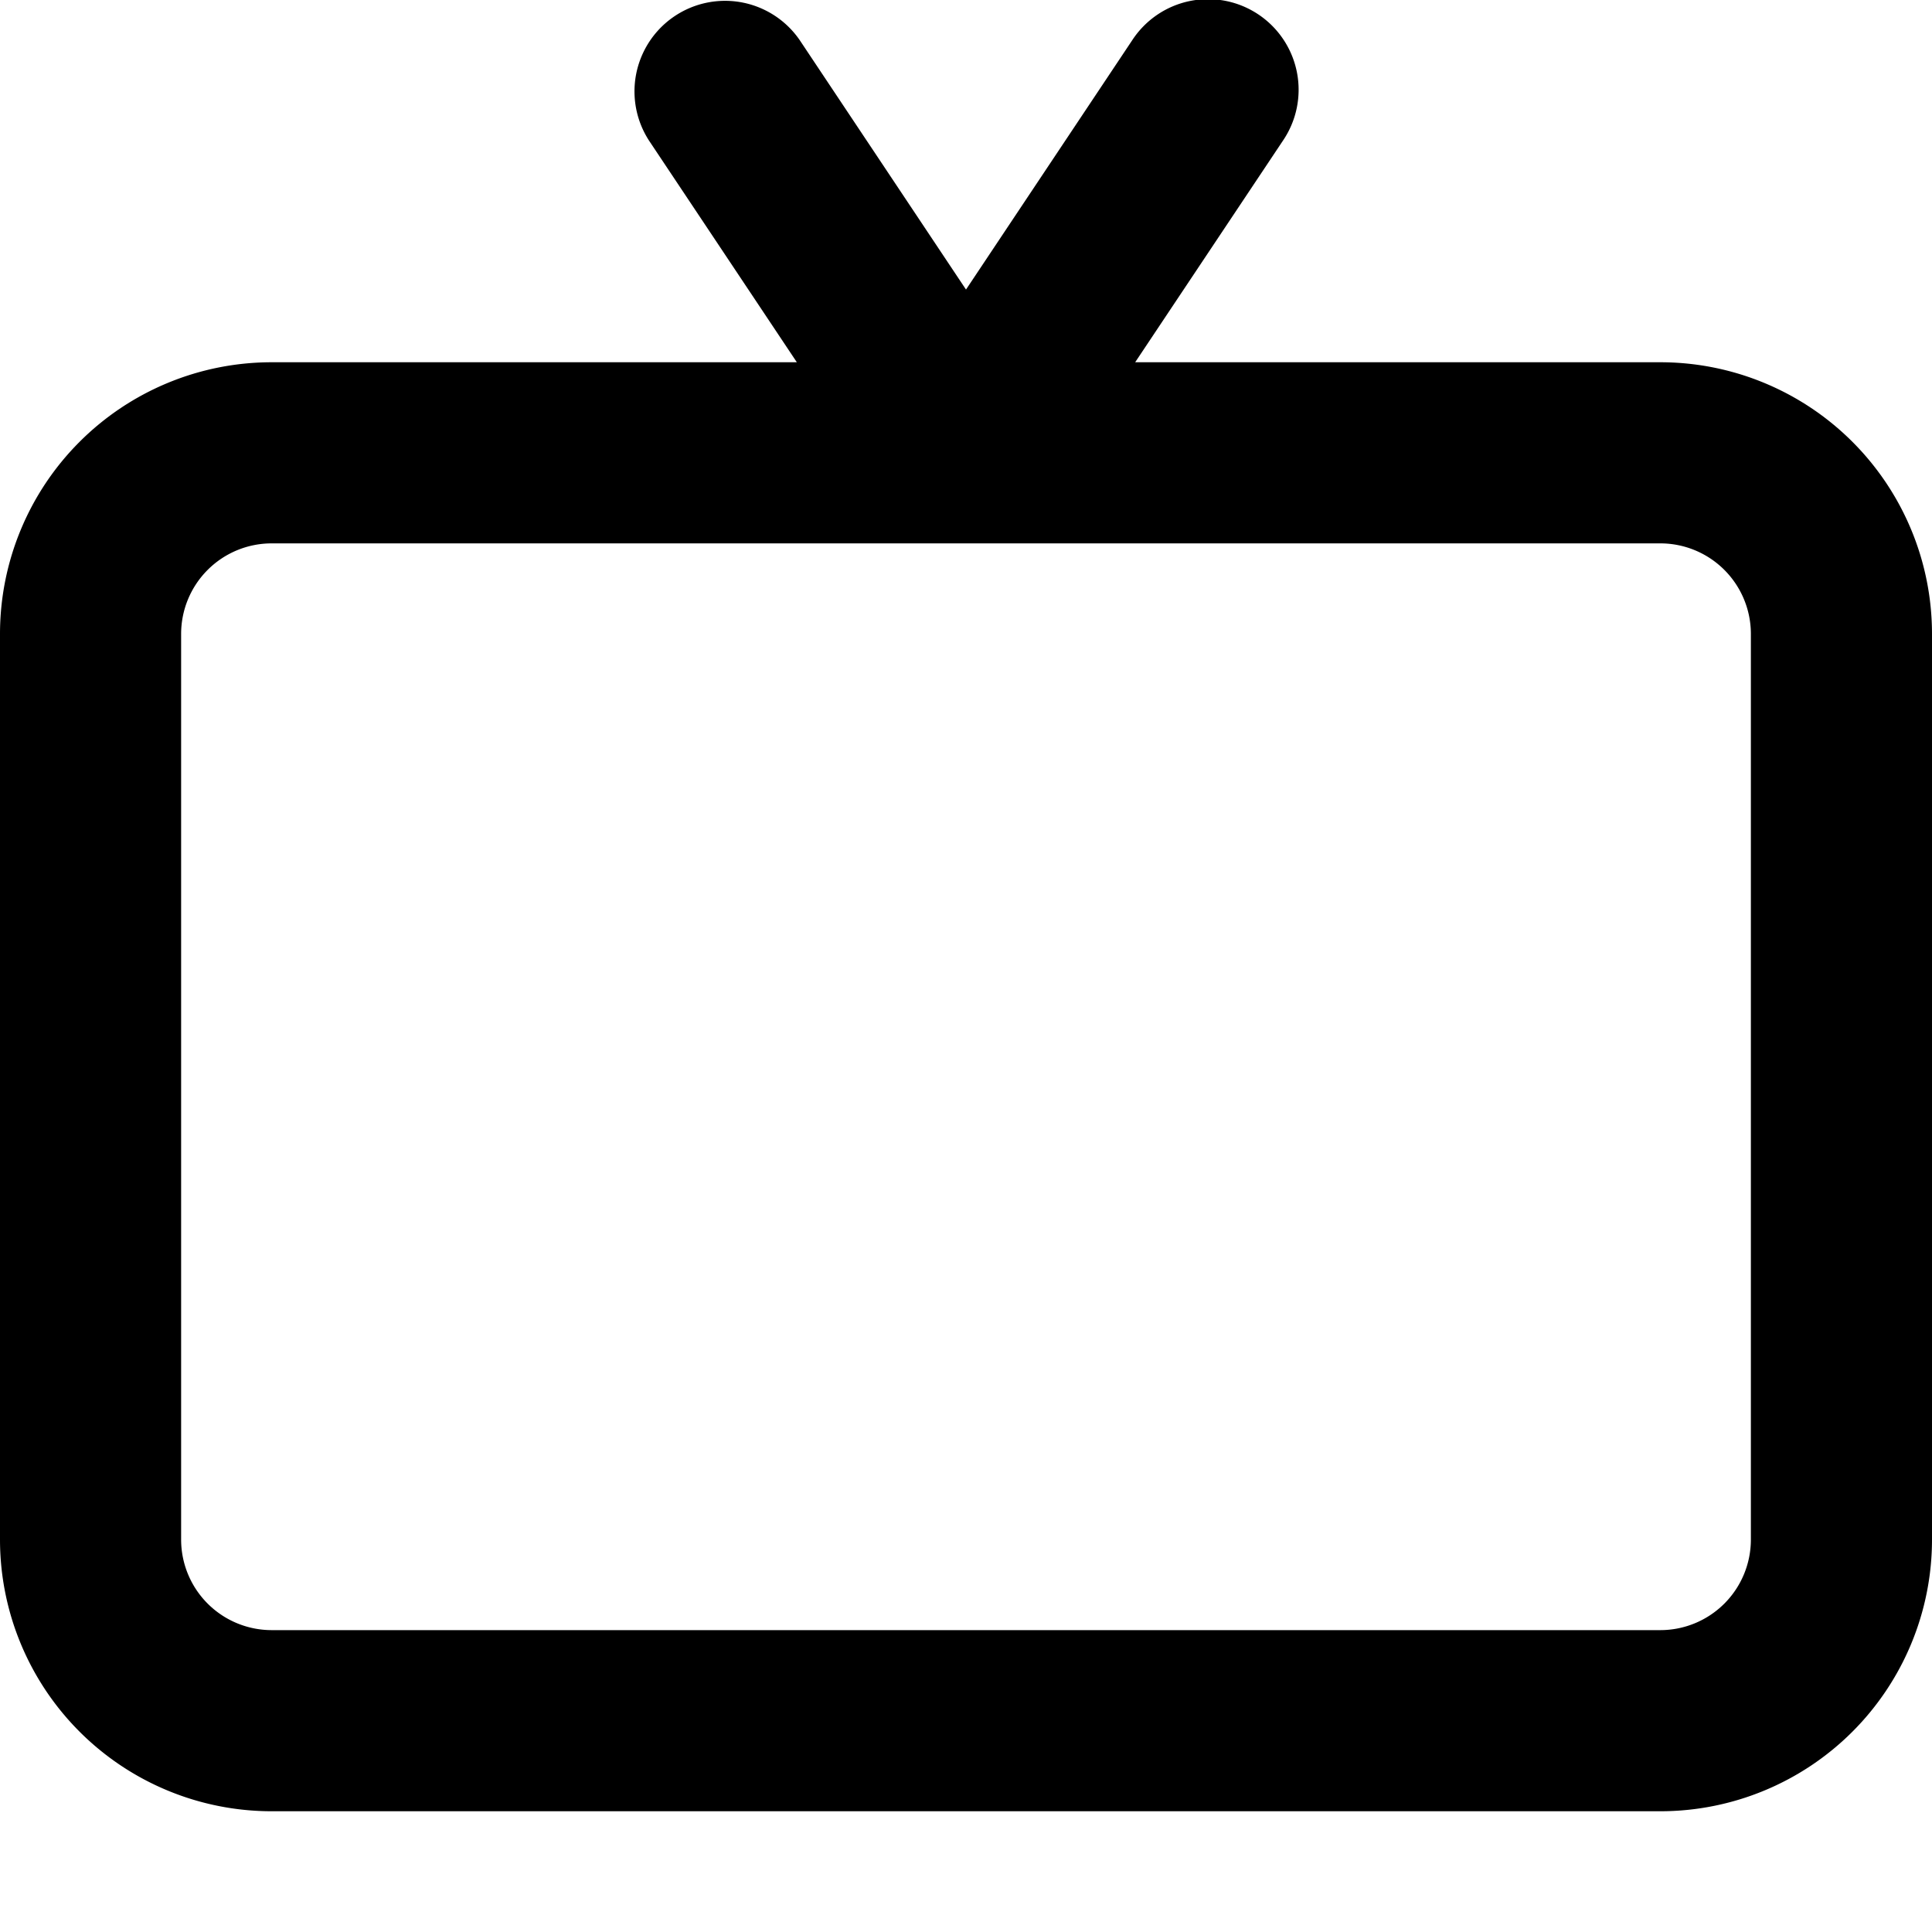 <?xml version="1.0" encoding="utf-8"?><!-- Uploaded to: SVG Repo, www.svgrepo.com, Generator: SVG Repo Mixer Tools -->
<svg width="800px" height="800px" viewBox="0 0 16 16" xmlns="http://www.w3.org/2000/svg" fill="none"><path fill="#000000" fill-rule="evenodd" d="M6.624.334a.75.75 0 00-1.248.832L6.599 3H2.25A2.25 2.25 0 000 5.25v7.5A2.25 2.25 0 002.25 15h11.5A2.25 2.25 0 0016 12.75v-7.5A2.25 2.25 0 0013.75 3H9.401l1.223-1.834A.75.75 0 109.376.334L8 2.398 6.624.334zM7.989 4.5a.798.798 0 00.022 0h5.739a.75.75 0 01.75.75v7.5a.75.75 0 01-.75.75H2.25a.75.75 0 01-.75-.75v-7.5a.75.75 0 01.75-.75h5.739z" clip-rule="evenodd"/></svg>